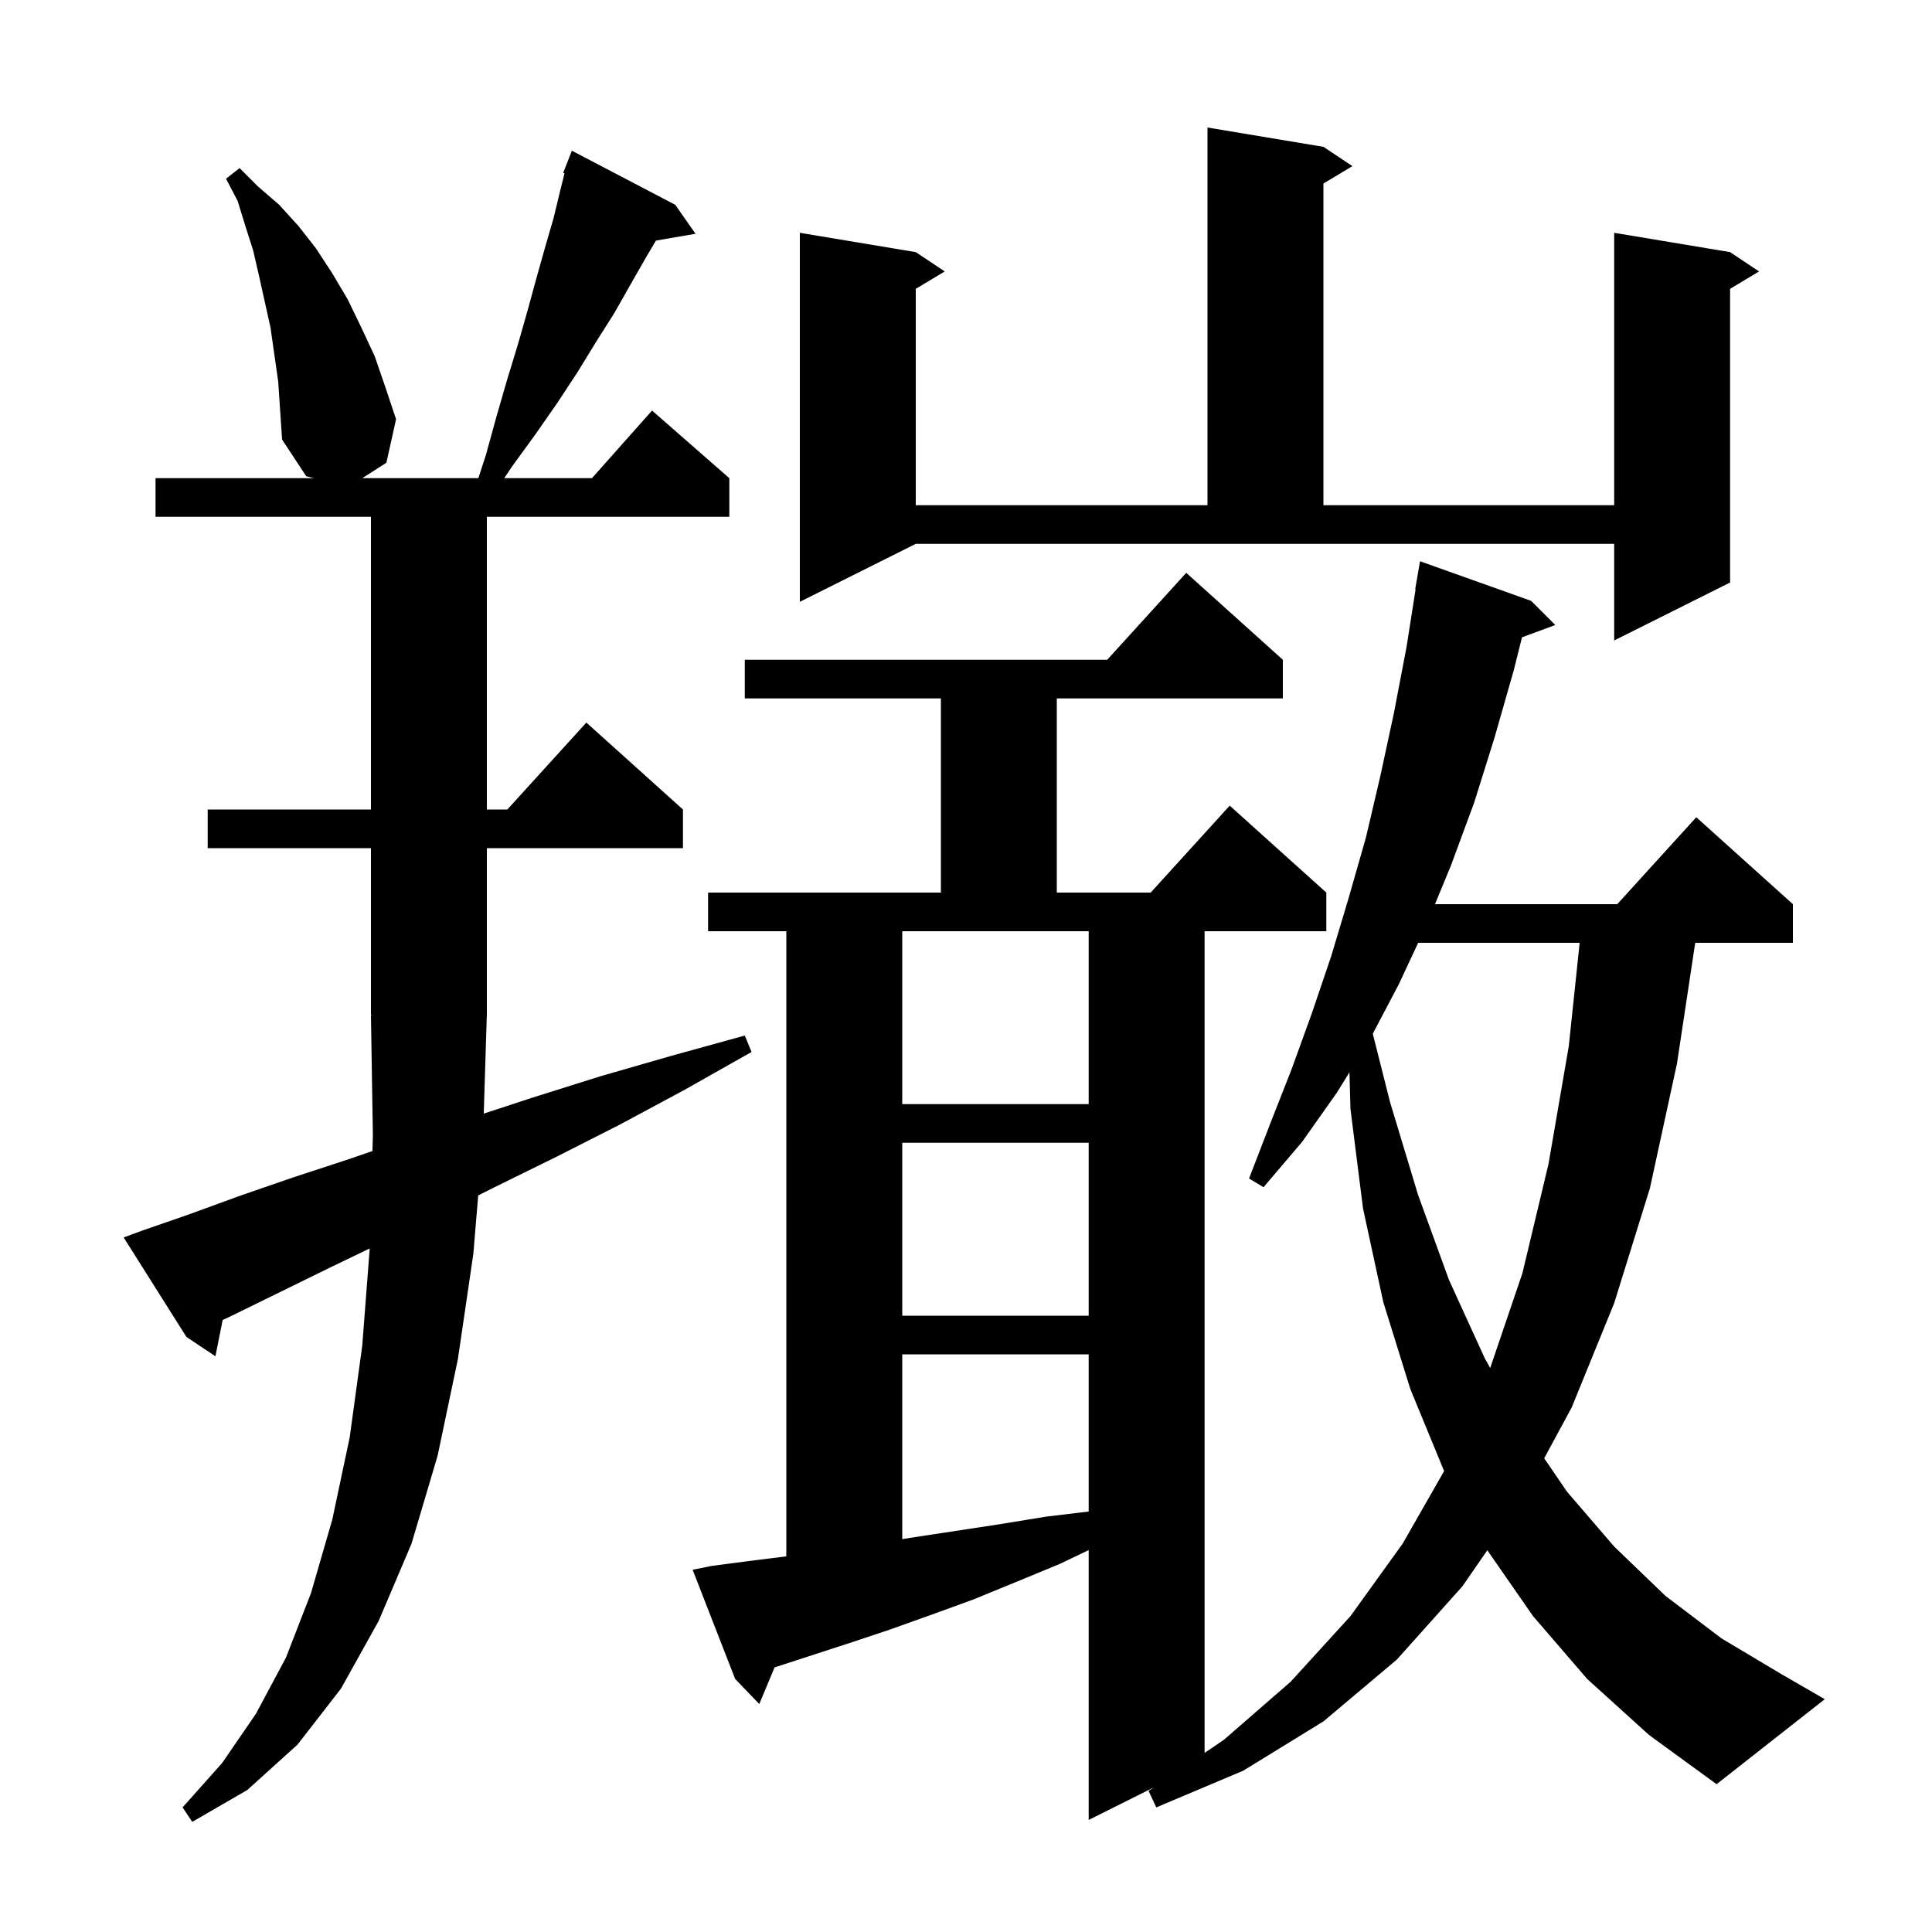 <svg xmlns="http://www.w3.org/2000/svg" xmlns:xlink="http://www.w3.org/1999/xlink" version="1.1" baseProfile="full" viewBox="0 0 200 200" width="200" height="200"><g fill="currentColor"><path d="M 50.078 115.282 L 55.2 113.6 L 62.2 111.4 L 69.5 109.3 L 77.1 107.2 L 77.8 108.9 L 70.9 112.8 L 64.2 116.4 L 57.7 119.7 L 51.4 122.8 L 49.504 123.748 L 49.0 129.8 L 47.4 140.7 L 45.3 150.7 L 42.6 159.8 L 39.2 167.8 L 35.3 174.8 L 30.8 180.6 L 25.6 185.3 L 19.9 188.6 L 18.9 187.1 L 23.0 182.5 L 26.5 177.4 L 29.6 171.6 L 32.2 164.9 L 34.4 157.3 L 36.2 148.8 L 37.5 139.3 L 38.274 129.238 L 34.2 131.2 L 28.9 133.8 L 24.0 136.2 L 23.051 136.644 L 22.3 140.4 L 19.3 138.4 L 12.8 128.1 L 14.7 127.4 L 19.6 125.7 L 24.8 123.8 L 30.3 121.9 L 36.1 120.0 L 38.556 119.154 L 38.6 117.5 L 38.4 105.1 L 38.466 105.099 L 38.4 105.0 L 38.4 87.8 L 21.5 87.8 L 21.5 83.8 L 38.4 83.8 L 38.4 53.5 L 16.1 53.5 L 16.1 49.5 L 32.5 49.5 L 31.7 49.3 L 29.2 45.5 L 28.8 39.5 L 28.0 33.9 L 26.8 28.5 L 26.2 25.9 L 25.4 23.4 L 24.6 20.8 L 23.4 18.5 L 24.8 17.4 L 26.7 19.3 L 28.9 21.2 L 30.9 23.4 L 32.7 25.7 L 34.4 28.3 L 36.0 31.0 L 37.4 33.9 L 38.8 36.9 L 39.9 40.1 L 41.0 43.4 L 40.0 47.9 L 37.504 49.5 L 49.52 49.5 L 50.3 47.1 L 51.4 43.1 L 52.5 39.3 L 53.6 35.7 L 54.6 32.2 L 55.5 28.9 L 56.4 25.7 L 57.3 22.6 L 58.0 19.7 L 58.44 17.94 L 58.3 17.9 L 59.2 15.6 L 69.9 21.2 L 72.0 24.2 L 67.904 24.906 L 66.9 26.6 L 65.3 29.4 L 63.6 32.4 L 61.7 35.4 L 59.8 38.5 L 57.7 41.7 L 55.4 45.0 L 53.0 48.3 L 52.2 49.5 L 61.278 49.5 L 67.5 42.5 L 75.5 49.5 L 75.5 53.5 L 50.4 53.5 L 50.4 83.8 L 52.518 83.8 L 60.7 74.8 L 70.7 83.8 L 70.7 87.8 L 50.4 87.8 L 50.4 105.0 L 50.397 105.005 Z M 164.3 173.8 L 158.7 167.3 L 153.965 160.481 L 151.4 164.2 L 144.6 171.8 L 137.0 178.2 L 128.7 183.3 L 119.7 187.1 L 118.9 185.4 L 119.457 185.021 L 112.7 188.4 L 112.7 160.465 L 109.7 161.9 L 105.1 163.8 L 100.7 165.6 L 96.3 167.2 L 92.1 168.7 L 87.9 170.1 L 80.185 172.607 L 78.6 176.4 L 76.1 173.8 L 71.7 162.5 L 73.7 162.1 L 77.5 161.6 L 81.4 161.113 L 81.4 96.4 L 73.3 96.4 L 73.3 92.4 L 97.4 92.4 L 97.4 72.3 L 77.1 72.3 L 77.1 68.3 L 114.618 68.3 L 122.8 59.3 L 132.8 68.3 L 132.8 72.3 L 109.4 72.3 L 109.4 92.4 L 119.118 92.4 L 127.3 83.4 L 137.3 92.4 L 137.3 96.4 L 124.7 96.4 L 124.7 181.459 L 126.7 180.1 L 133.6 174.1 L 139.8 167.3 L 145.2 159.8 L 149.494 152.285 L 146.0 143.8 L 143.2 134.8 L 141.1 125.1 L 139.8 114.8 L 139.695 111.006 L 138.4 113.1 L 134.8 118.2 L 130.8 122.9 L 129.3 122.0 L 131.5 116.3 L 133.7 110.7 L 135.8 104.9 L 137.8 99.0 L 139.6 93.0 L 141.4 86.7 L 142.9 80.3 L 144.3 73.8 L 145.6 67.0 L 146.542 61.004 L 146.5 61.0 L 147.0 58.1 L 158.5 62.2 L 161.0 64.7 L 157.556 65.976 L 156.7 69.4 L 154.7 76.4 L 152.6 83.1 L 150.2 89.6 L 148.549 93.6 L 167.418 93.6 L 175.6 84.6 L 185.6 93.6 L 185.6 97.6 L 175.488 97.6 L 173.6 110.1 L 170.8 123.0 L 167.1 134.9 L 162.7 145.7 L 159.855 150.961 L 162.2 154.4 L 167.1 160.1 L 172.4 165.2 L 178.2 169.6 L 184.4 173.3 L 188.9 175.9 L 177.7 184.7 L 170.7 179.6 Z M 93.4 140.2 L 93.4 159.33 L 94.2 159.2 L 103.4 157.8 L 108.3 157.0 L 112.7 156.472 L 112.7 140.2 Z M 146.807 97.6 L 144.8 101.9 L 142.11 107.01 L 143.9 114.1 L 146.8 123.7 L 150.0 132.5 L 153.7 140.6 L 154.264 141.616 L 157.6 131.8 L 160.3 120.5 L 162.4 108.3 L 163.526 97.6 Z M 93.4 118.3 L 93.4 136.2 L 112.7 136.2 L 112.7 118.3 Z M 93.4 96.4 L 93.4 114.3 L 112.7 114.3 L 112.7 96.4 Z M 82.8 62.3 L 82.8 24.1 L 94.8 26.1 L 97.8 28.1 L 94.8 29.9 L 94.8 52.3 L 125.0 52.3 L 125.0 13.2 L 137.0 15.2 L 140.0 17.2 L 137.0 19.0 L 137.0 52.3 L 167.1 52.3 L 167.1 24.1 L 179.1 26.1 L 182.1 28.1 L 179.1 29.9 L 179.1 60.3 L 167.1 66.3 L 167.1 56.3 L 94.8 56.3 Z "/></g></svg>